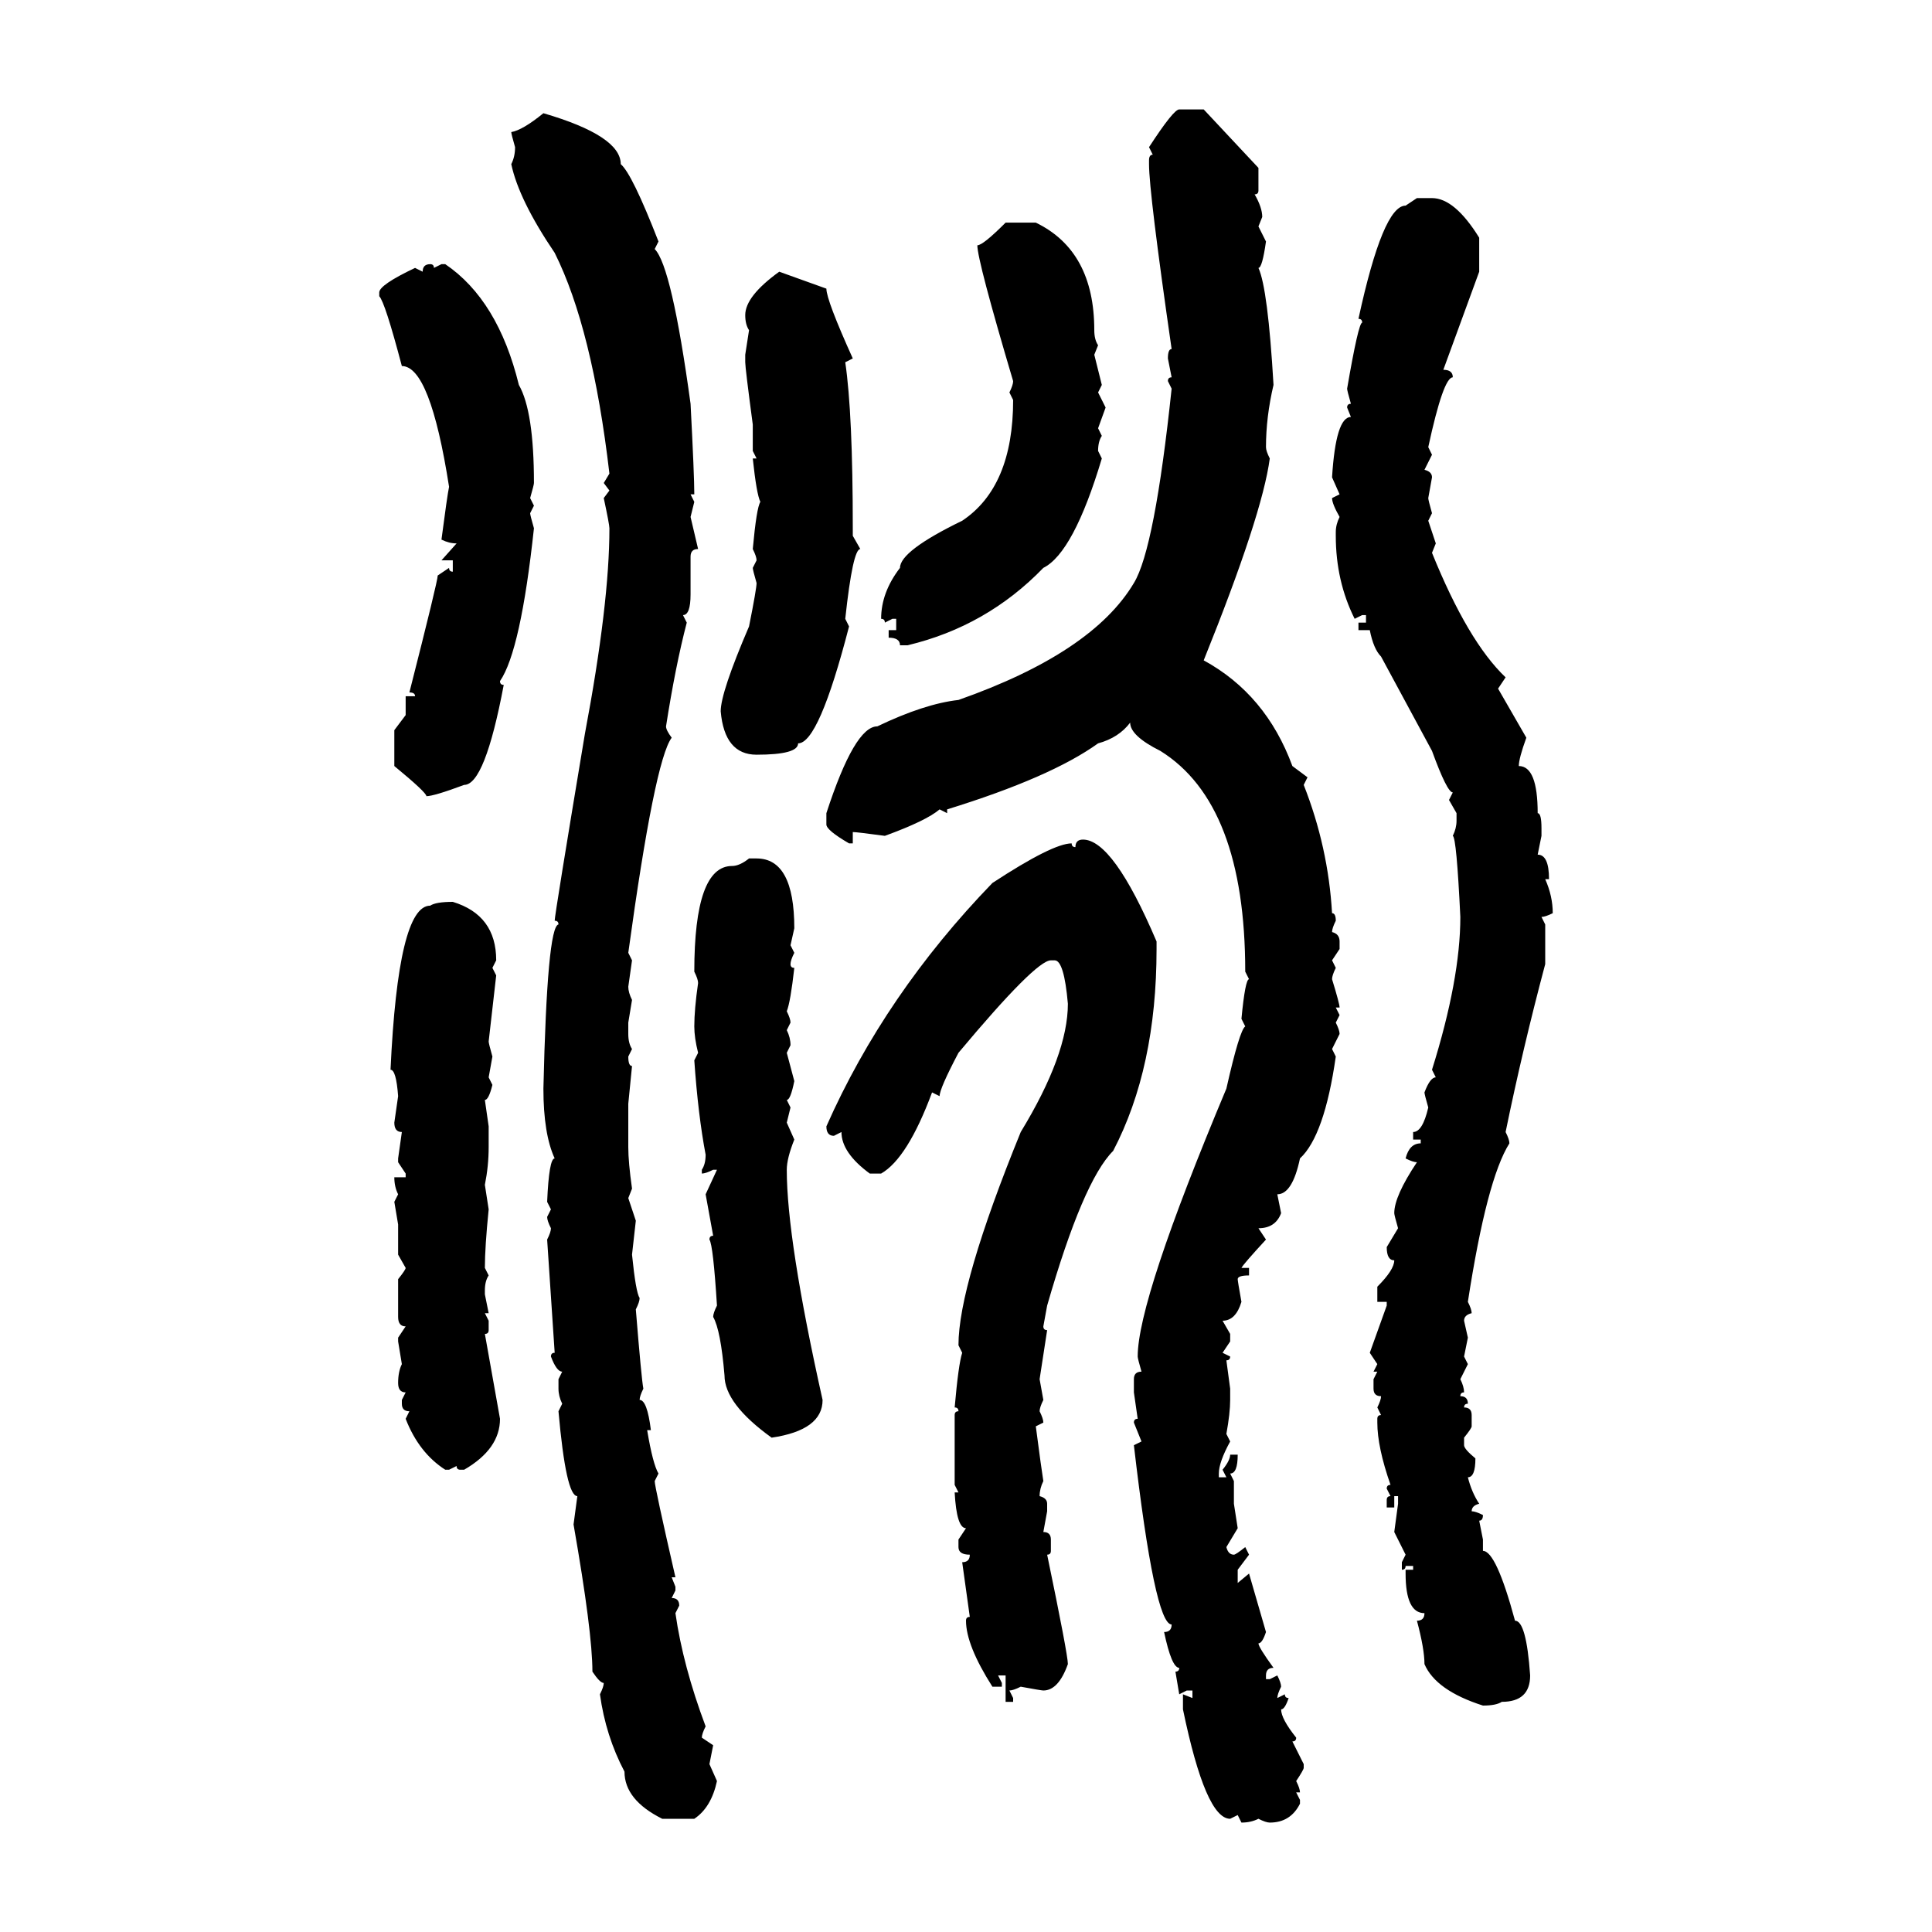 <svg xmlns="http://www.w3.org/2000/svg" xmlns:xlink="http://www.w3.org/1999/xlink" width="300" height="300"><path d="M183.11 16.99L183.11 16.99L186.91 16.99L195.41 26.07L195.41 29.59Q195.41 30.18 194.82 30.18L194.82 30.18Q196.00 32.23 196.00 33.69L196.00 33.69L195.41 35.16L196.58 37.50Q196.00 41.60 195.41 41.60L195.41 41.60Q196.88 44.82 197.75 59.77L197.75 59.77Q196.58 64.75 196.58 69.43L196.58 69.43Q196.58 70.02 197.17 71.19L197.17 71.19Q196.00 79.98 186.91 102.54L186.91 102.54Q196.58 107.81 200.68 118.95L200.68 118.95L203.03 120.70L202.44 121.88Q206.25 131.54 206.84 141.80L206.84 141.80Q207.42 141.80 207.42 142.97L207.42 142.97Q206.84 144.14 206.84 144.73L206.84 144.73Q208.01 145.02 208.01 146.19L208.01 146.19L208.01 147.36L206.84 149.12L207.42 150.29Q206.84 151.46 206.84 152.05L206.84 152.05Q208.01 155.86 208.01 156.45L208.01 156.45L207.42 156.45L208.01 157.62L207.42 158.79Q208.01 159.96 208.01 160.55L208.01 160.55L206.84 162.89L207.42 164.06Q205.66 176.37 201.86 179.88L201.86 179.88Q200.68 185.45 198.34 185.45L198.34 185.45L198.93 188.38Q198.05 190.72 195.41 190.72L195.41 190.72L196.58 192.48Q193.07 196.29 192.77 196.88L192.77 196.88L193.95 196.88L193.95 198.05Q192.19 198.05 192.19 198.63L192.19 198.63Q192.19 198.93 192.77 202.15L192.77 202.15Q191.89 205.08 189.84 205.08L189.84 205.08L191.02 207.13L191.02 208.30L189.84 210.06L191.02 210.64Q191.02 211.23 190.43 211.23L190.43 211.23L191.02 215.63L191.02 217.38Q191.02 219.43 190.43 222.66L190.43 222.66L191.02 223.83Q189.26 227.05 189.26 228.81L189.26 228.81L189.26 229.39L190.43 229.39L189.84 228.22Q191.02 226.76 191.02 225.88L191.02 225.88L192.19 225.88Q192.19 228.81 191.02 228.81L191.02 228.81L191.60 229.98L191.60 233.50L192.19 237.30L190.43 240.23Q190.72 241.41 191.60 241.41L191.60 241.41Q191.89 241.41 193.36 240.23L193.36 240.23L193.95 241.41L192.19 243.75L192.19 245.80L193.95 244.34L196.58 253.42Q196.00 255.18 195.41 255.18L195.41 255.18Q195.41 255.76 197.75 258.98L197.75 258.98Q196.58 258.98 196.58 260.16L196.58 260.16L196.58 260.74L197.17 260.74L198.34 260.16Q198.93 261.33 198.93 261.91L198.93 261.91Q198.34 263.09 198.34 263.67L198.34 263.67L199.51 263.09Q199.51 263.67 200.10 263.67L200.10 263.67Q199.51 265.43 198.93 265.43L198.93 265.43Q198.93 266.89 201.27 269.82L201.27 269.82Q201.27 270.41 200.68 270.41L200.68 270.41L202.44 273.93L202.44 274.51Q202.44 274.80 201.27 276.56L201.27 276.56Q201.86 277.73 201.86 278.32L201.86 278.32L201.27 278.32L201.86 279.49L201.86 280.08Q200.39 283.01 197.17 283.01L197.17 283.01Q196.58 283.01 195.41 282.42L195.41 282.42Q194.24 283.01 192.77 283.01L192.77 283.01L192.19 281.84L191.02 282.42Q187.21 282.42 183.69 265.43L183.69 265.43L183.69 263.09L185.16 263.67L185.16 262.50L184.28 262.50L183.11 263.09L182.52 259.57Q183.11 259.57 183.11 258.98L183.11 258.98Q181.93 258.98 180.76 253.42L180.76 253.42Q181.93 253.42 181.93 252.25L181.93 252.25Q179.30 252.25 176.07 224.41L176.07 224.41L177.25 223.83L176.07 220.90Q176.07 220.31 176.66 220.31L176.66 220.31L176.07 216.21L176.07 214.16Q176.07 212.99 177.25 212.99L177.25 212.99Q176.66 210.94 176.66 210.64L176.66 210.64Q176.66 201.86 190.43 169.04L190.43 169.04Q192.48 159.96 193.36 159.38L193.36 159.38L192.77 158.20Q193.36 152.05 193.95 152.05L193.95 152.05L193.36 150.88Q193.36 124.80 180.18 116.60L180.18 116.60Q175.49 114.26 175.49 112.21L175.49 112.21Q173.73 114.55 170.51 115.43L170.51 115.43Q163.18 120.70 147.07 125.68L147.07 125.68L147.07 126.27L145.90 125.68Q143.85 127.44 137.40 129.79L137.40 129.79Q133.01 129.20 132.42 129.20L132.42 129.20L132.42 130.96L131.84 130.96Q128.32 128.91 128.32 128.03L128.32 128.03L128.32 126.27Q132.71 112.79 136.23 112.79L136.23 112.79Q143.55 109.28 148.83 108.69L148.83 108.69Q169.63 101.37 176.07 90.53L176.07 90.53Q179.30 85.25 181.93 60.35L181.93 60.35L181.35 59.18Q181.35 58.59 181.93 58.59L181.93 58.59L181.35 55.66Q181.35 54.20 181.93 54.20L181.93 54.20Q178.42 29.88 178.42 25.49L178.42 25.49L178.42 24.90Q178.42 24.02 179.00 24.02L179.00 24.02L178.42 22.85Q182.23 16.99 183.11 16.99ZM84.38 17.58L84.38 17.58Q96.39 21.09 96.39 25.49L96.39 25.49Q98.14 26.95 102.25 37.50L102.25 37.50L101.66 38.67Q104.30 41.31 107.23 62.70L107.23 62.70Q107.81 73.83 107.81 76.76L107.81 76.76L107.23 76.76L107.81 77.93L107.23 80.27L108.40 85.25Q107.23 85.25 107.23 86.43L107.23 86.43L107.23 92.29Q107.23 95.51 106.05 95.51L106.05 95.51L106.64 96.68Q104.88 103.42 103.42 112.79L103.42 112.79Q103.42 113.38 104.30 114.55L104.30 114.55Q101.66 118.07 97.56 147.95L97.56 147.95L98.14 149.12L97.56 153.22Q97.56 154.10 98.14 155.27L98.14 155.27L97.56 158.79L97.56 160.55Q97.56 162.01 98.14 162.89L98.14 162.89L97.56 164.06Q97.56 165.53 98.14 165.53L98.14 165.53L97.56 171.39L97.56 178.13Q97.56 180.47 98.14 184.57L98.14 184.57L97.56 186.04L98.73 189.55L98.14 194.82Q98.73 200.68 99.32 201.56L99.32 201.56Q99.32 202.15 98.73 203.32L98.73 203.32Q99.61 214.16 99.90 215.63L99.90 215.63Q99.32 216.80 99.32 217.38L99.32 217.38Q100.49 217.38 101.07 222.07L101.07 222.07L100.49 222.07Q101.37 227.34 102.25 228.81L102.25 228.81L101.66 229.98Q101.66 230.86 104.88 244.92L104.88 244.92L104.30 244.92L104.88 246.39L104.88 246.97L104.30 248.14Q105.47 248.14 105.47 249.32L105.47 249.32L104.88 250.49Q106.05 258.69 109.57 268.07L109.57 268.07Q108.98 269.24 108.98 269.82L108.98 269.82L110.74 271.00L110.16 273.93L111.33 276.56Q110.45 280.66 107.81 282.42L107.81 282.42L102.83 282.42Q96.97 279.49 96.97 275.10L96.97 275.10Q94.04 269.53 93.16 263.09L93.16 263.09Q93.75 261.91 93.75 261.33L93.75 261.33Q93.16 261.33 91.99 259.57L91.99 259.57Q91.99 253.42 89.06 236.72L89.06 236.72L89.65 232.32Q87.89 232.32 86.72 219.14L86.72 219.14L87.30 217.97Q86.72 216.80 86.72 215.63L86.72 215.63L86.72 214.16L87.30 212.99Q86.43 212.99 85.55 210.64L85.55 210.64Q85.55 210.06 86.13 210.06L86.13 210.06L84.96 192.48Q85.55 191.31 85.55 190.72L85.55 190.72Q84.96 189.55 84.96 188.96L84.96 188.96L85.55 187.79L84.96 186.62Q85.25 179.88 86.13 179.88L86.13 179.88Q84.38 176.07 84.38 169.04L84.38 169.04Q84.96 143.85 86.72 143.55L86.72 143.55Q86.72 142.97 86.13 142.97L86.13 142.97Q86.13 142.09 90.82 113.96L90.82 113.96Q94.63 93.75 94.63 82.03L94.63 82.03Q94.63 81.45 93.75 77.34L93.75 77.34L94.63 76.17L93.75 75L94.63 73.54Q91.99 50.98 86.13 39.26L86.13 39.26Q80.57 31.05 79.39 25.49L79.39 25.49Q79.98 24.32 79.98 22.85L79.98 22.85Q79.39 20.80 79.39 20.51L79.39 20.51Q81.15 20.21 84.38 17.58ZM218.26 31.93L220.02 30.76L222.36 30.76Q225.88 30.76 229.69 36.91L229.69 36.91L229.69 42.19L224.12 57.42Q225.59 57.42 225.59 58.59L225.59 58.59Q224.12 58.59 221.78 69.43L221.78 69.43L222.36 70.61L221.19 72.95Q222.36 73.24 222.36 74.12L222.36 74.12L221.78 77.34Q221.78 77.64 222.36 79.69L222.36 79.69L221.78 80.86L222.95 84.38L222.36 85.84Q227.93 99.61 233.79 105.18L233.79 105.18L232.62 106.93L237.01 114.55Q235.84 117.77 235.84 118.95L235.84 118.95Q238.77 118.95 238.77 126.27L238.77 126.27Q239.36 126.27 239.36 128.61L239.36 128.61L239.36 129.79L238.77 132.71Q240.53 132.71 240.53 136.52L240.53 136.52L239.94 136.52Q241.11 139.16 241.11 141.80L241.11 141.80Q239.94 142.38 239.36 142.38L239.36 142.38L239.94 143.55L239.94 149.71Q236.43 162.89 233.79 175.78L233.79 175.78Q234.38 176.95 234.38 177.54L234.38 177.54Q230.86 183.11 227.93 202.15L227.93 202.15Q228.52 203.32 228.52 203.91L228.52 203.91Q227.34 204.20 227.34 205.08L227.34 205.08L227.93 207.71L227.34 210.64L227.93 211.82L226.76 214.16Q227.34 215.33 227.34 216.21L227.34 216.21Q226.76 216.21 226.76 216.80L226.76 216.80Q227.93 216.80 227.93 217.97L227.93 217.97Q227.34 217.97 227.34 218.55L227.34 218.55Q228.52 218.55 228.52 219.73L228.52 219.73L228.52 221.48Q228.52 221.78 227.34 223.24L227.34 223.24L227.34 224.41Q227.34 225 229.10 226.46L229.10 226.46Q229.10 229.39 227.93 229.39L227.93 229.39Q228.52 231.74 229.69 233.50L229.69 233.50Q228.52 233.79 228.52 234.67L228.52 234.67Q229.10 234.67 230.27 235.25L230.27 235.25Q230.27 236.13 229.69 236.13L229.69 236.13L230.27 239.06L230.27 240.82Q232.32 240.82 235.25 251.66L235.25 251.66Q237.01 251.66 237.60 260.16L237.60 260.16Q237.60 264.26 233.20 264.26L233.20 264.26Q232.32 264.84 230.27 264.84L230.27 264.84Q222.95 262.50 221.19 258.40L221.19 258.40Q221.19 256.05 220.02 251.66L220.02 251.66Q221.19 251.66 221.19 250.49L221.19 250.49Q218.26 250.49 218.26 244.34L218.26 244.34L218.26 243.75L219.43 243.75L219.43 243.16L218.26 243.16Q218.26 243.75 217.68 243.75L217.68 243.75L217.68 242.58L218.26 241.41L216.50 237.89L217.09 233.50L217.09 232.32L216.50 232.32L216.50 234.08L215.33 234.08L215.33 232.91Q215.33 232.32 215.92 232.32L215.92 232.32L215.33 231.15Q215.33 230.57 215.92 230.57L215.92 230.57Q213.87 224.71 213.87 220.90L213.87 220.90L213.87 220.31Q213.87 219.73 214.45 219.73L214.45 219.73L213.87 218.55Q214.45 217.38 214.45 216.80L214.45 216.80Q213.28 216.80 213.28 215.63L213.28 215.63L213.28 214.16L213.87 212.99L213.28 212.99L213.87 211.82L212.70 210.06L215.33 202.73L215.33 202.15L213.87 202.15L213.87 199.80Q216.50 197.17 216.50 195.70L216.50 195.70Q215.33 195.70 215.33 193.65L215.33 193.65L217.09 190.72Q216.50 188.67 216.50 188.38L216.50 188.38Q216.50 185.74 220.02 180.47L220.02 180.47Q219.43 180.47 218.26 179.88L218.26 179.88Q218.85 177.54 220.61 177.54L220.61 177.54L220.61 176.95L219.43 176.95L219.43 175.78Q220.90 175.78 221.78 171.97L221.78 171.97Q221.19 169.92 221.19 169.63L221.19 169.63Q222.07 167.29 222.95 167.29L222.95 167.29L222.36 166.11Q226.76 152.05 226.76 142.38L226.76 142.38Q226.17 130.08 225.59 129.79L225.59 129.79Q226.17 128.61 226.17 127.44L226.17 127.44L226.17 126.27L225 124.22L225.59 123.05Q224.71 123.05 222.36 116.60L222.36 116.60L214.45 101.95Q213.28 100.78 212.70 97.85L212.70 97.85L210.94 97.85L210.94 96.68L212.11 96.68L212.11 95.51L211.52 95.51L210.35 96.09Q207.42 90.23 207.42 83.20L207.42 83.20L207.42 82.62Q207.42 81.45 208.01 80.27L208.01 80.27Q206.84 78.22 206.84 77.34L206.84 77.34L208.01 76.76L206.84 74.12Q207.42 64.75 209.77 64.75L209.77 64.75L209.18 63.28Q209.18 62.70 209.77 62.70L209.77 62.70Q209.18 60.64 209.18 60.35L209.18 60.35Q210.94 50.10 211.52 50.10L211.52 50.10Q211.52 49.51 210.94 49.51L210.94 49.51Q214.75 31.93 218.26 31.93L218.26 31.93ZM156.15 34.57L156.15 34.57L160.84 34.57Q169.92 38.96 169.92 51.27L169.92 51.27Q169.92 52.73 170.51 53.61L170.51 53.61L169.92 55.08L171.09 59.77L170.51 60.94L171.68 63.28L170.51 66.50L171.09 67.68Q170.51 68.55 170.51 70.02L170.51 70.02L171.09 71.19Q166.70 85.84 162.01 88.18L162.01 88.18Q153.22 97.27 140.92 100.20L140.92 100.20L139.75 100.20Q139.75 99.02 137.99 99.02L137.99 99.02L137.99 97.85L139.16 97.85L139.16 96.09L138.57 96.09L137.40 96.68Q137.40 96.09 136.82 96.09L136.82 96.09Q136.82 91.99 139.75 88.18L139.75 88.18Q139.75 85.55 149.41 80.86L149.41 80.86Q157.32 75.59 157.32 62.11L157.32 62.11L156.74 60.94Q157.32 59.77 157.32 59.18L157.32 59.18Q151.76 40.43 151.76 38.09L151.76 38.09Q152.64 38.09 156.15 34.57ZM66.80 41.02L66.80 41.02Q67.38 41.02 67.38 41.60L67.38 41.60L68.55 41.02L69.14 41.02Q77.34 46.58 80.57 59.77L80.57 59.77Q82.91 63.87 82.91 75L82.91 75Q82.91 75.29 82.32 77.34L82.32 77.34L82.91 78.52L82.32 79.69Q82.32 79.98 82.91 82.03L82.91 82.03Q80.86 101.07 77.64 105.76L77.64 105.76Q77.64 106.35 78.22 106.35L78.22 106.35Q75.29 121.88 72.07 121.88L72.07 121.88Q67.38 123.63 66.21 123.63L66.21 123.63Q66.21 123.05 61.23 118.95L61.23 118.95L61.23 113.38L62.99 111.04L62.99 108.11L64.45 108.11Q64.45 107.52 63.57 107.52L63.57 107.52Q67.97 90.23 67.97 89.36L67.97 89.36L69.73 88.18Q69.73 88.77 70.31 88.77L70.31 88.77L70.31 87.01L68.55 87.01L70.90 84.38Q69.73 84.38 68.55 83.79L68.55 83.79Q69.43 77.05 69.73 75.59L69.73 75.59Q66.80 56.84 62.40 56.84L62.40 56.84Q59.77 46.88 58.89 46.00L58.89 46.00L58.89 45.41Q58.89 44.24 64.45 41.60L64.45 41.60L65.63 42.19Q65.63 41.02 66.80 41.02ZM121.00 42.19L121.00 42.19L128.32 44.82Q128.32 46.58 132.42 55.66L132.42 55.66L131.25 56.25Q132.42 64.16 132.42 82.03L132.42 82.03L132.42 83.20L133.59 85.25Q132.42 85.25 131.25 96.09L131.25 96.09L131.84 97.27Q127.15 115.43 123.93 115.43L123.93 115.43Q123.93 117.19 117.48 117.19L117.48 117.19Q112.50 117.19 111.91 110.45L111.91 110.45Q111.91 107.52 116.31 97.27L116.31 97.27Q117.48 91.41 117.48 90.53L117.48 90.53Q116.89 88.48 116.89 88.18L116.89 88.18L117.48 87.01Q117.48 86.43 116.89 85.25L116.89 85.25Q117.48 78.81 118.07 77.93L118.07 77.93Q117.48 76.76 116.89 71.19L116.89 71.19L117.48 71.19L116.89 70.02L116.89 65.92Q115.72 57.13 115.72 56.25L115.72 56.25L115.72 55.08L116.31 51.27Q115.72 50.39 115.72 48.93L115.72 48.93Q115.72 46.00 121.00 42.19ZM168.16 130.37L168.16 130.37Q172.85 130.37 179.59 146.19L179.59 146.19L179.59 147.36Q179.59 165.82 172.85 178.71L172.85 178.71Q168.16 183.40 162.60 202.73L162.60 202.73L162.01 205.96Q162.01 206.54 162.60 206.54L162.60 206.54L161.43 214.16L162.01 217.38Q161.43 218.55 161.43 219.14L161.43 219.14Q162.01 220.31 162.01 220.90L162.01 220.90L160.84 221.48Q161.72 228.22 162.01 229.98L162.01 229.98Q161.43 231.15 161.43 232.32L161.43 232.32Q162.60 232.62 162.60 233.50L162.60 233.50L162.60 234.67L162.01 237.89Q163.18 237.89 163.18 239.06L163.18 239.06L163.18 240.82Q163.18 241.41 162.60 241.41L162.60 241.41Q165.82 256.93 165.82 258.40L165.82 258.40Q164.36 262.50 162.01 262.50L162.01 262.50Q161.72 262.50 158.50 261.91L158.50 261.91Q157.32 262.50 156.74 262.50L156.74 262.50L157.32 263.67L157.32 264.26L156.15 264.26L156.15 260.16L154.98 260.16L155.57 261.33L155.57 261.91L154.10 261.91Q150 255.47 150 251.66L150 251.66Q150 251.07 150.59 251.07L150.59 251.07L149.41 242.58Q150.59 242.58 150.59 241.41L150.59 241.41Q148.83 241.41 148.83 240.23L148.83 240.23L148.83 239.06L150 237.30Q148.54 237.30 148.24 231.74L148.24 231.74L148.83 231.74L148.24 230.57L148.24 219.73Q148.24 219.14 148.83 219.14L148.83 219.14Q148.83 218.55 148.24 218.55L148.24 218.55Q148.83 211.82 149.41 210.06L149.41 210.06L148.83 208.89Q148.83 199.51 158.50 175.78L158.50 175.78Q165.82 163.77 165.82 155.86L165.82 155.86Q165.23 149.12 163.77 149.12L163.77 149.12L163.18 149.12Q160.84 149.12 148.83 163.48L148.83 163.48Q145.90 169.04 145.90 170.21L145.90 170.21L144.73 169.63Q140.92 179.88 136.82 182.23L136.82 182.23L135.06 182.23Q130.66 179.00 130.66 175.78L130.66 175.78L129.49 176.37Q128.32 176.37 128.32 174.90L128.32 174.90Q137.40 154.39 154.10 137.11L154.10 137.11Q163.48 130.96 166.41 130.96L166.41 130.96Q166.41 131.54 166.99 131.54L166.99 131.54Q166.99 130.37 168.16 130.37ZM116.31 133.30L116.31 133.30L117.48 133.30Q123.34 133.30 123.34 144.14L123.34 144.14L122.75 146.78L123.34 147.95Q122.75 149.12 122.75 149.71L122.75 149.71Q122.75 150.29 123.34 150.29L123.34 150.29Q122.75 155.57 122.17 157.03L122.17 157.03Q122.75 158.20 122.75 158.79L122.75 158.79L122.17 159.96Q122.75 161.13 122.75 162.30L122.75 162.30L122.17 163.48L123.34 167.87Q122.75 170.80 122.17 170.80L122.17 170.80L122.75 171.97L122.17 174.32L123.34 176.95Q122.17 179.88 122.17 181.64L122.17 181.64Q122.17 192.48 127.73 217.38L127.73 217.38Q127.73 222.07 119.82 223.24L119.82 223.24Q112.50 217.97 112.50 213.57L112.50 213.57Q111.91 206.54 110.74 204.49L110.74 204.49Q110.74 203.91 111.33 202.73L111.33 202.73Q110.74 193.36 110.16 192.48L110.16 192.48Q110.16 191.89 110.74 191.89L110.74 191.89L109.57 185.45L111.33 181.64L110.74 181.64Q109.57 182.23 108.98 182.23L108.98 182.23L108.98 181.64Q109.57 180.76 109.57 179.30L109.57 179.30Q108.40 173.14 107.81 164.65L107.81 164.65L108.40 163.48Q107.81 161.13 107.81 159.38L107.81 159.38Q107.81 156.74 108.40 152.64L108.40 152.64Q108.40 152.05 107.81 150.88L107.81 150.88Q107.81 134.47 113.67 134.47L113.67 134.47Q114.84 134.47 116.31 133.30ZM70.31 140.04L70.31 140.04Q77.05 142.09 77.05 149.12L77.05 149.12L76.46 150.29L77.05 151.46L75.88 161.72Q75.88 162.01 76.46 164.06L76.46 164.06L75.88 167.29L76.46 168.46Q75.88 170.80 75.29 170.80L75.29 170.80L75.88 174.90L75.88 178.13Q75.88 181.05 75.29 183.98L75.29 183.98L75.88 187.79Q75.29 193.65 75.29 196.88L75.29 196.88L75.88 198.05Q75.29 198.93 75.29 200.39L75.29 200.39L75.29 200.98L75.88 203.91L75.29 203.91L75.88 205.08L75.88 206.54Q75.88 207.13 75.29 207.13L75.29 207.13L77.64 220.31Q77.64 225 72.07 228.22L72.07 228.22L71.48 228.22Q70.90 228.22 70.90 227.64L70.90 227.64L69.73 228.22L69.14 228.22Q65.04 225.59 62.99 220.31L62.99 220.31L63.57 219.14Q62.40 219.14 62.40 217.97L62.40 217.97L62.40 217.38L62.99 216.21Q61.82 216.21 61.82 214.75L61.82 214.75Q61.82 212.99 62.40 211.82L62.40 211.82L61.82 208.30L61.82 207.71L62.99 205.96Q61.82 205.96 61.82 204.49L61.82 204.49L61.82 198.63Q62.99 197.17 62.99 196.88L62.99 196.88L61.82 194.82L61.82 190.14L61.23 186.62L61.82 185.45Q61.23 184.28 61.23 182.81L61.23 182.81L62.99 182.81L62.99 182.23L61.82 180.47L61.82 179.88L62.40 175.78Q61.23 175.78 61.23 174.32L61.23 174.32L61.82 170.21Q61.52 166.11 60.64 166.11L60.64 166.11Q61.82 140.63 66.80 140.63L66.80 140.63Q67.68 140.04 70.31 140.04Z"/></svg>